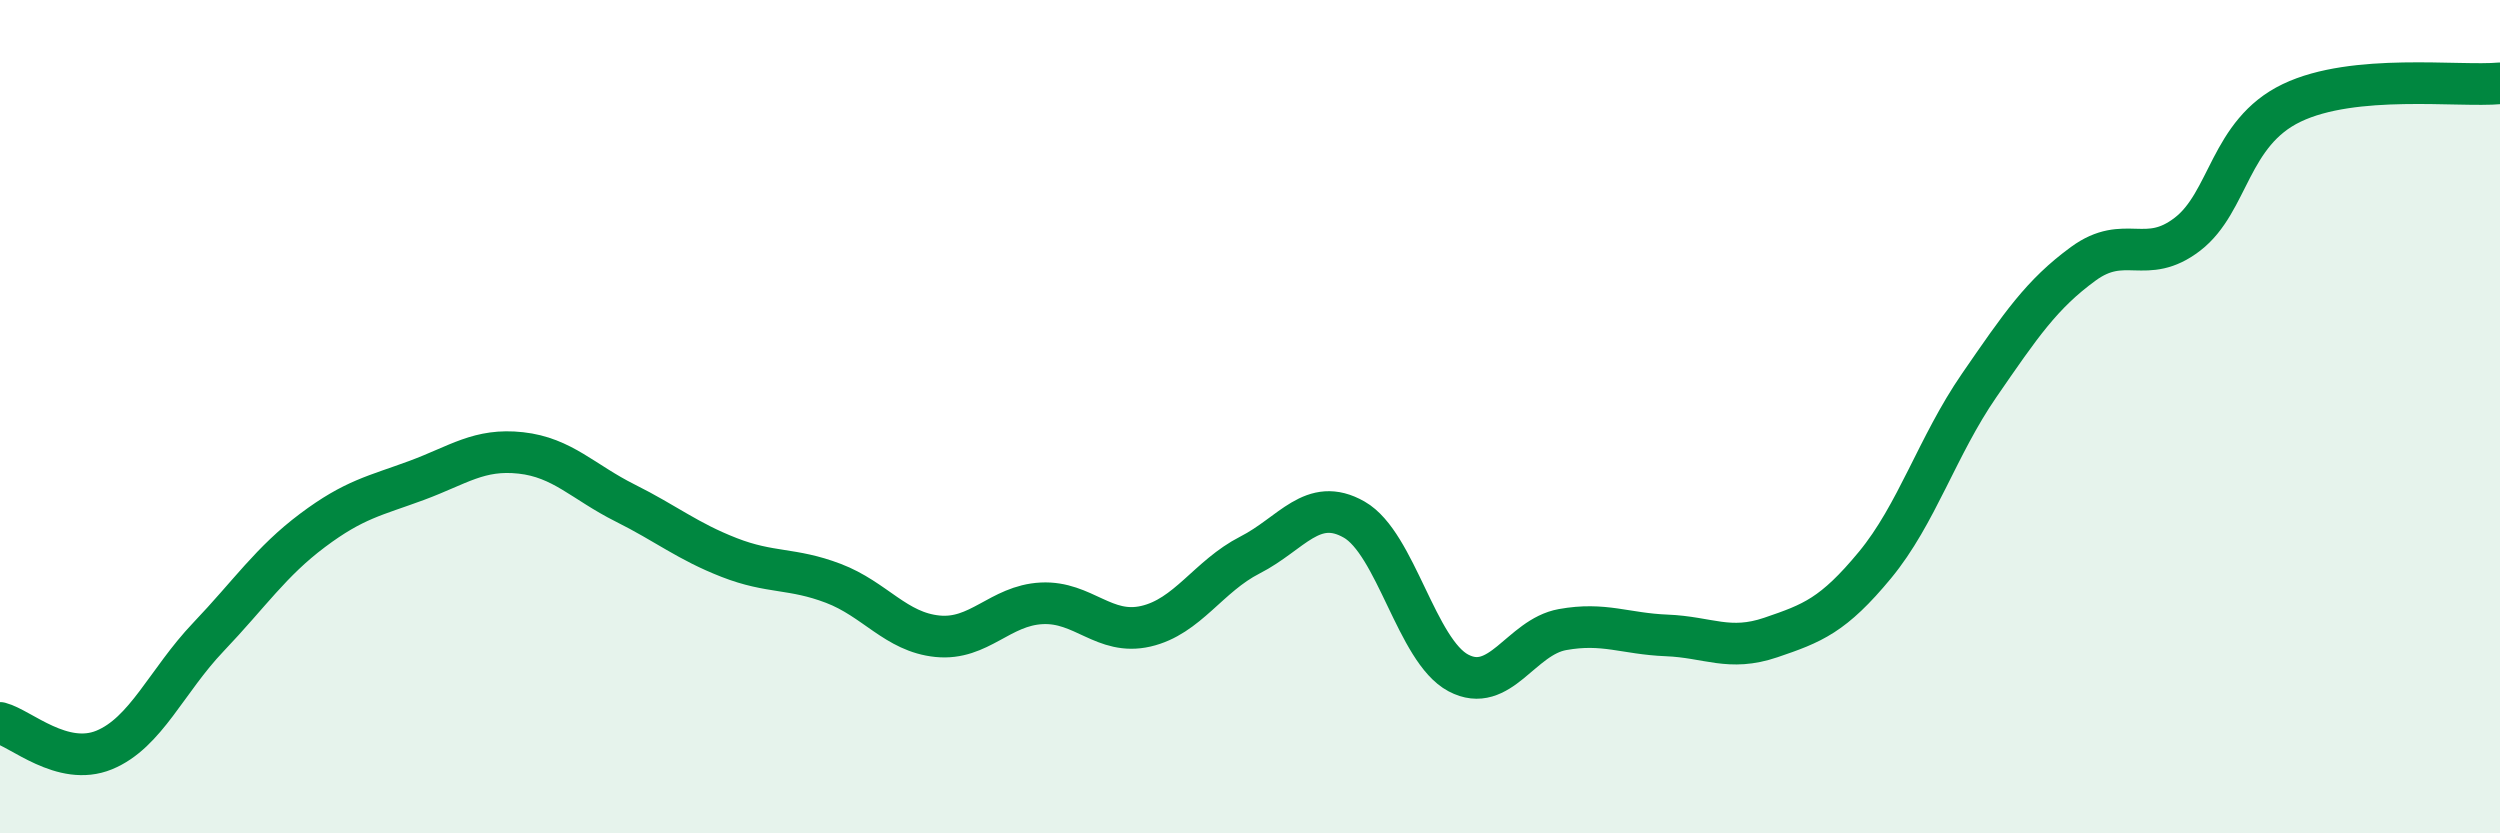 
    <svg width="60" height="20" viewBox="0 0 60 20" xmlns="http://www.w3.org/2000/svg">
      <path
        d="M 0,17.35 C 0.5,17.48 1.5,18.41 2.5,18 C 3.5,17.59 4,16.34 5,15.29 C 6,14.24 6.5,13.48 7.5,12.73 C 8.5,11.98 9,11.9 10,11.53 C 11,11.16 11.5,10.76 12.5,10.87 C 13.5,10.98 14,11.57 15,12.07 C 16,12.57 16.5,12.99 17.5,13.38 C 18.5,13.77 19,13.62 20,14 C 21,14.38 21.5,15.17 22.5,15.27 C 23.5,15.37 24,14.53 25,14.48 C 26,14.43 26.5,15.26 27.5,15.03 C 28.5,14.8 29,13.83 30,13.32 C 31,12.81 31.5,11.9 32.5,12.47 C 33.5,13.04 34,15.62 35,16.15 C 36,16.68 36.5,15.29 37.5,15.11 C 38.5,14.93 39,15.21 40,15.25 C 41,15.29 41.5,15.64 42.5,15.3 C 43.5,14.96 44,14.77 45,13.56 C 46,12.35 46.5,10.7 47.5,9.25 C 48.5,7.8 49,7.06 50,6.33 C 51,5.6 51.5,6.39 52.5,5.62 C 53.5,4.85 53.5,3.19 55,2.47 C 56.5,1.75 59,2.09 60,2L60 20L0 20Z"
        fill="#008740"
        opacity="0.1"
        stroke-linecap="round"
        stroke-linejoin="round"
      />
      <path
        d="M 0,17.35 C 0.5,17.48 1.5,18.41 2.5,18 C 3.5,17.59 4,16.34 5,15.29 C 6,14.24 6.5,13.48 7.5,12.73 C 8.5,11.98 9,11.9 10,11.53 C 11,11.16 11.5,10.76 12.5,10.87 C 13.5,10.98 14,11.57 15,12.07 C 16,12.57 16.5,12.99 17.5,13.38 C 18.5,13.77 19,13.62 20,14 C 21,14.38 21.5,15.17 22.5,15.27 C 23.5,15.37 24,14.53 25,14.48 C 26,14.43 26.5,15.26 27.5,15.03 C 28.5,14.8 29,13.83 30,13.32 C 31,12.81 31.5,11.9 32.5,12.47 C 33.5,13.04 34,15.62 35,16.15 C 36,16.68 36.5,15.29 37.5,15.11 C 38.5,14.93 39,15.21 40,15.25 C 41,15.29 41.5,15.64 42.5,15.3 C 43.5,14.96 44,14.77 45,13.56 C 46,12.35 46.5,10.7 47.5,9.25 C 48.5,7.8 49,7.06 50,6.33 C 51,5.6 51.5,6.39 52.5,5.62 C 53.5,4.85 53.5,3.19 55,2.47 C 56.5,1.75 59,2.09 60,2"
        stroke="#008740"
        stroke-width="1"
        fill="none"
        stroke-linecap="round"
        stroke-linejoin="round"
      />
    </svg>
  